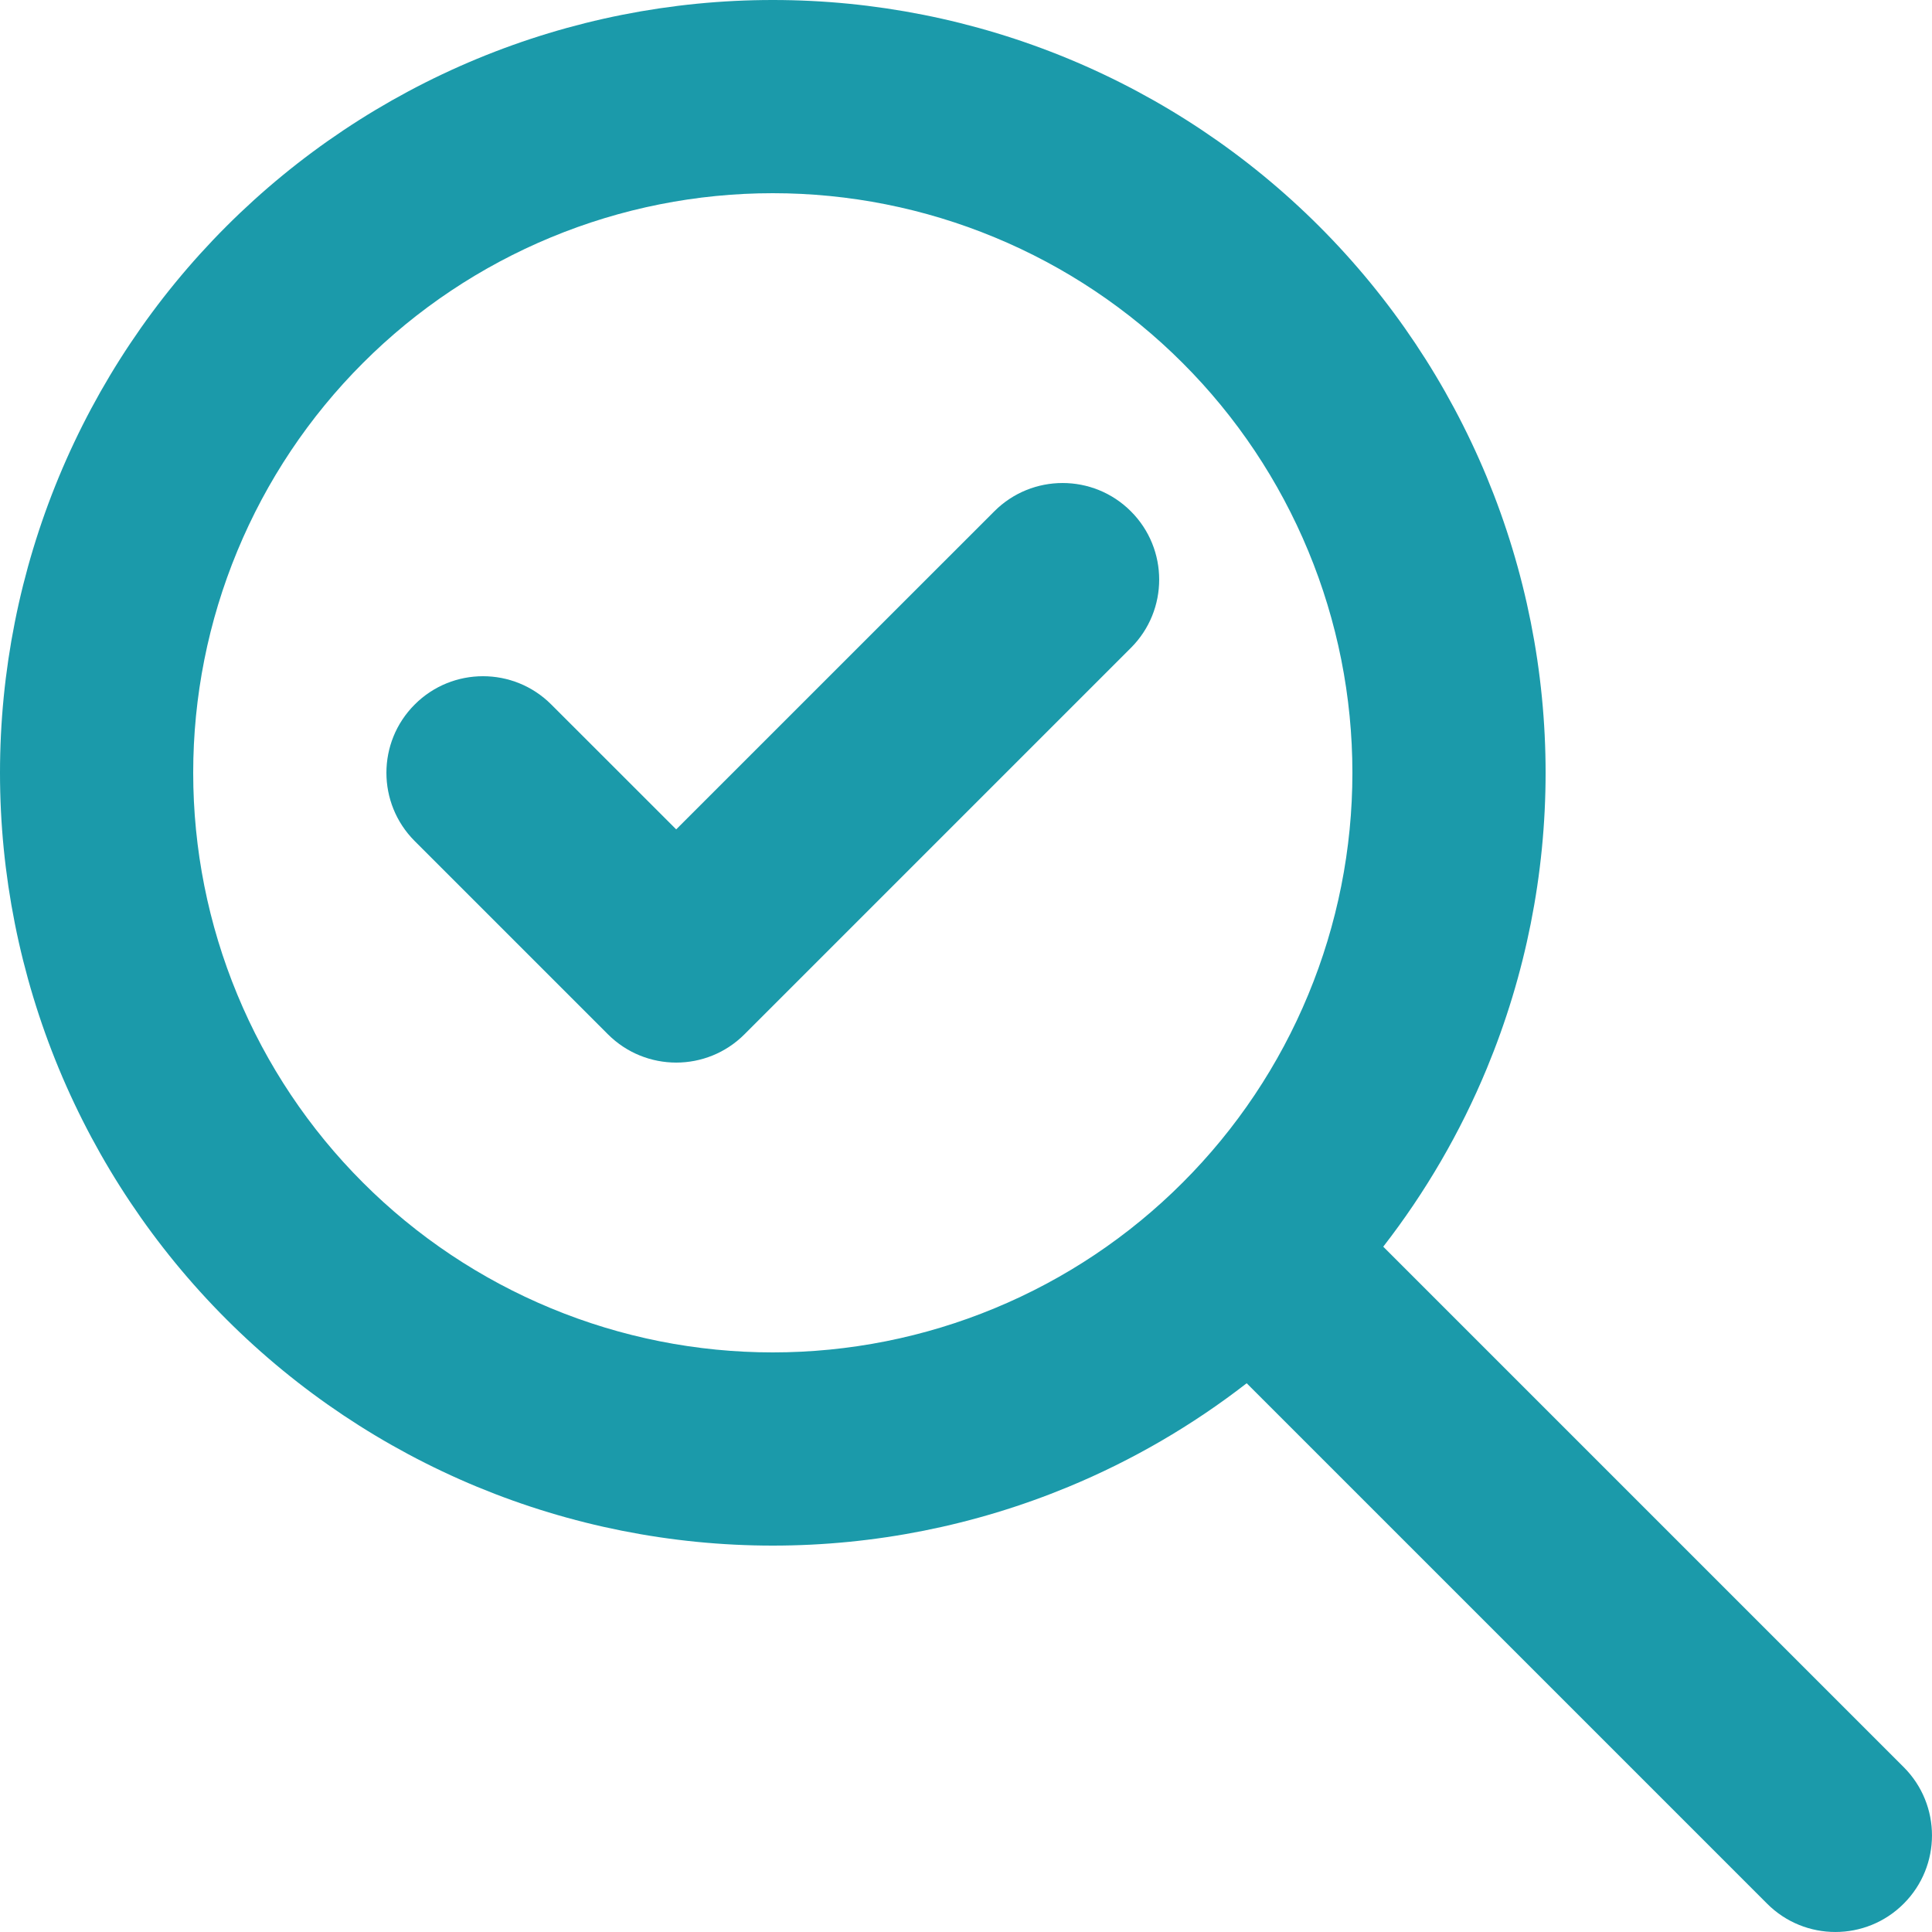 <svg xmlns="http://www.w3.org/2000/svg" width="32" height="32" viewBox="0 0 32 32" fill="none"><path fill-rule="evenodd" clip-rule="evenodd" d="M7.902 0.974C9.455 0.331 11.119 0 12.8 0C14.481 0 16.145 0.331 17.698 0.974C19.251 1.618 20.662 2.56 21.851 3.749C23.04 4.938 23.982 6.349 24.626 7.902C25.269 9.455 25.6 11.119 25.6 12.8C25.6 14.481 25.269 16.145 24.626 17.698C24.188 18.756 23.61 19.748 22.911 20.649L31.531 29.269C32.156 29.893 32.156 30.907 31.531 31.531C30.907 32.156 29.893 32.156 29.269 31.531L20.649 22.911C19.748 23.61 18.756 24.188 17.698 24.626C16.145 25.269 14.481 25.6 12.8 25.6C11.119 25.6 9.455 25.269 7.902 24.626C6.349 23.982 4.938 23.04 3.749 21.851C2.56 20.662 1.618 19.251 0.974 17.698C0.331 16.145 0 14.481 0 12.8C0 11.119 0.331 9.455 0.974 7.902C1.618 6.349 2.56 4.938 3.749 3.749C4.938 2.56 6.349 1.618 7.902 0.974ZM12.8 3.2C11.539 3.2 10.291 3.448 9.126 3.931C7.962 4.413 6.903 5.12 6.012 6.012C5.12 6.903 4.413 7.962 3.931 9.126C3.448 10.291 3.2 11.539 3.2 12.8C3.2 14.061 3.448 15.309 3.931 16.474C4.413 17.639 5.12 18.697 6.012 19.588C6.903 20.48 7.962 21.187 9.126 21.669C10.291 22.152 11.539 22.4 12.8 22.4C14.061 22.4 15.309 22.152 16.474 21.669C17.639 21.187 18.697 20.48 19.588 19.588C20.48 18.697 21.187 17.639 21.669 16.474C22.152 15.309 22.4 14.061 22.4 12.8C22.4 11.539 22.152 10.291 21.669 9.126C21.187 7.962 20.48 6.903 19.588 6.012C18.697 5.12 17.639 4.413 16.474 3.931C15.309 3.448 14.061 3.2 12.8 3.2ZM18.731 8.469C19.356 9.093 19.356 10.107 18.731 10.731L12.331 17.131C11.707 17.756 10.694 17.756 10.069 17.131L6.869 13.931C6.244 13.306 6.244 12.293 6.869 11.669C7.493 11.044 8.507 11.044 9.131 11.669L11.2 13.737L16.469 8.469C17.093 7.844 18.107 7.844 18.731 8.469Z" fill="#1B9AAA"></path></svg>